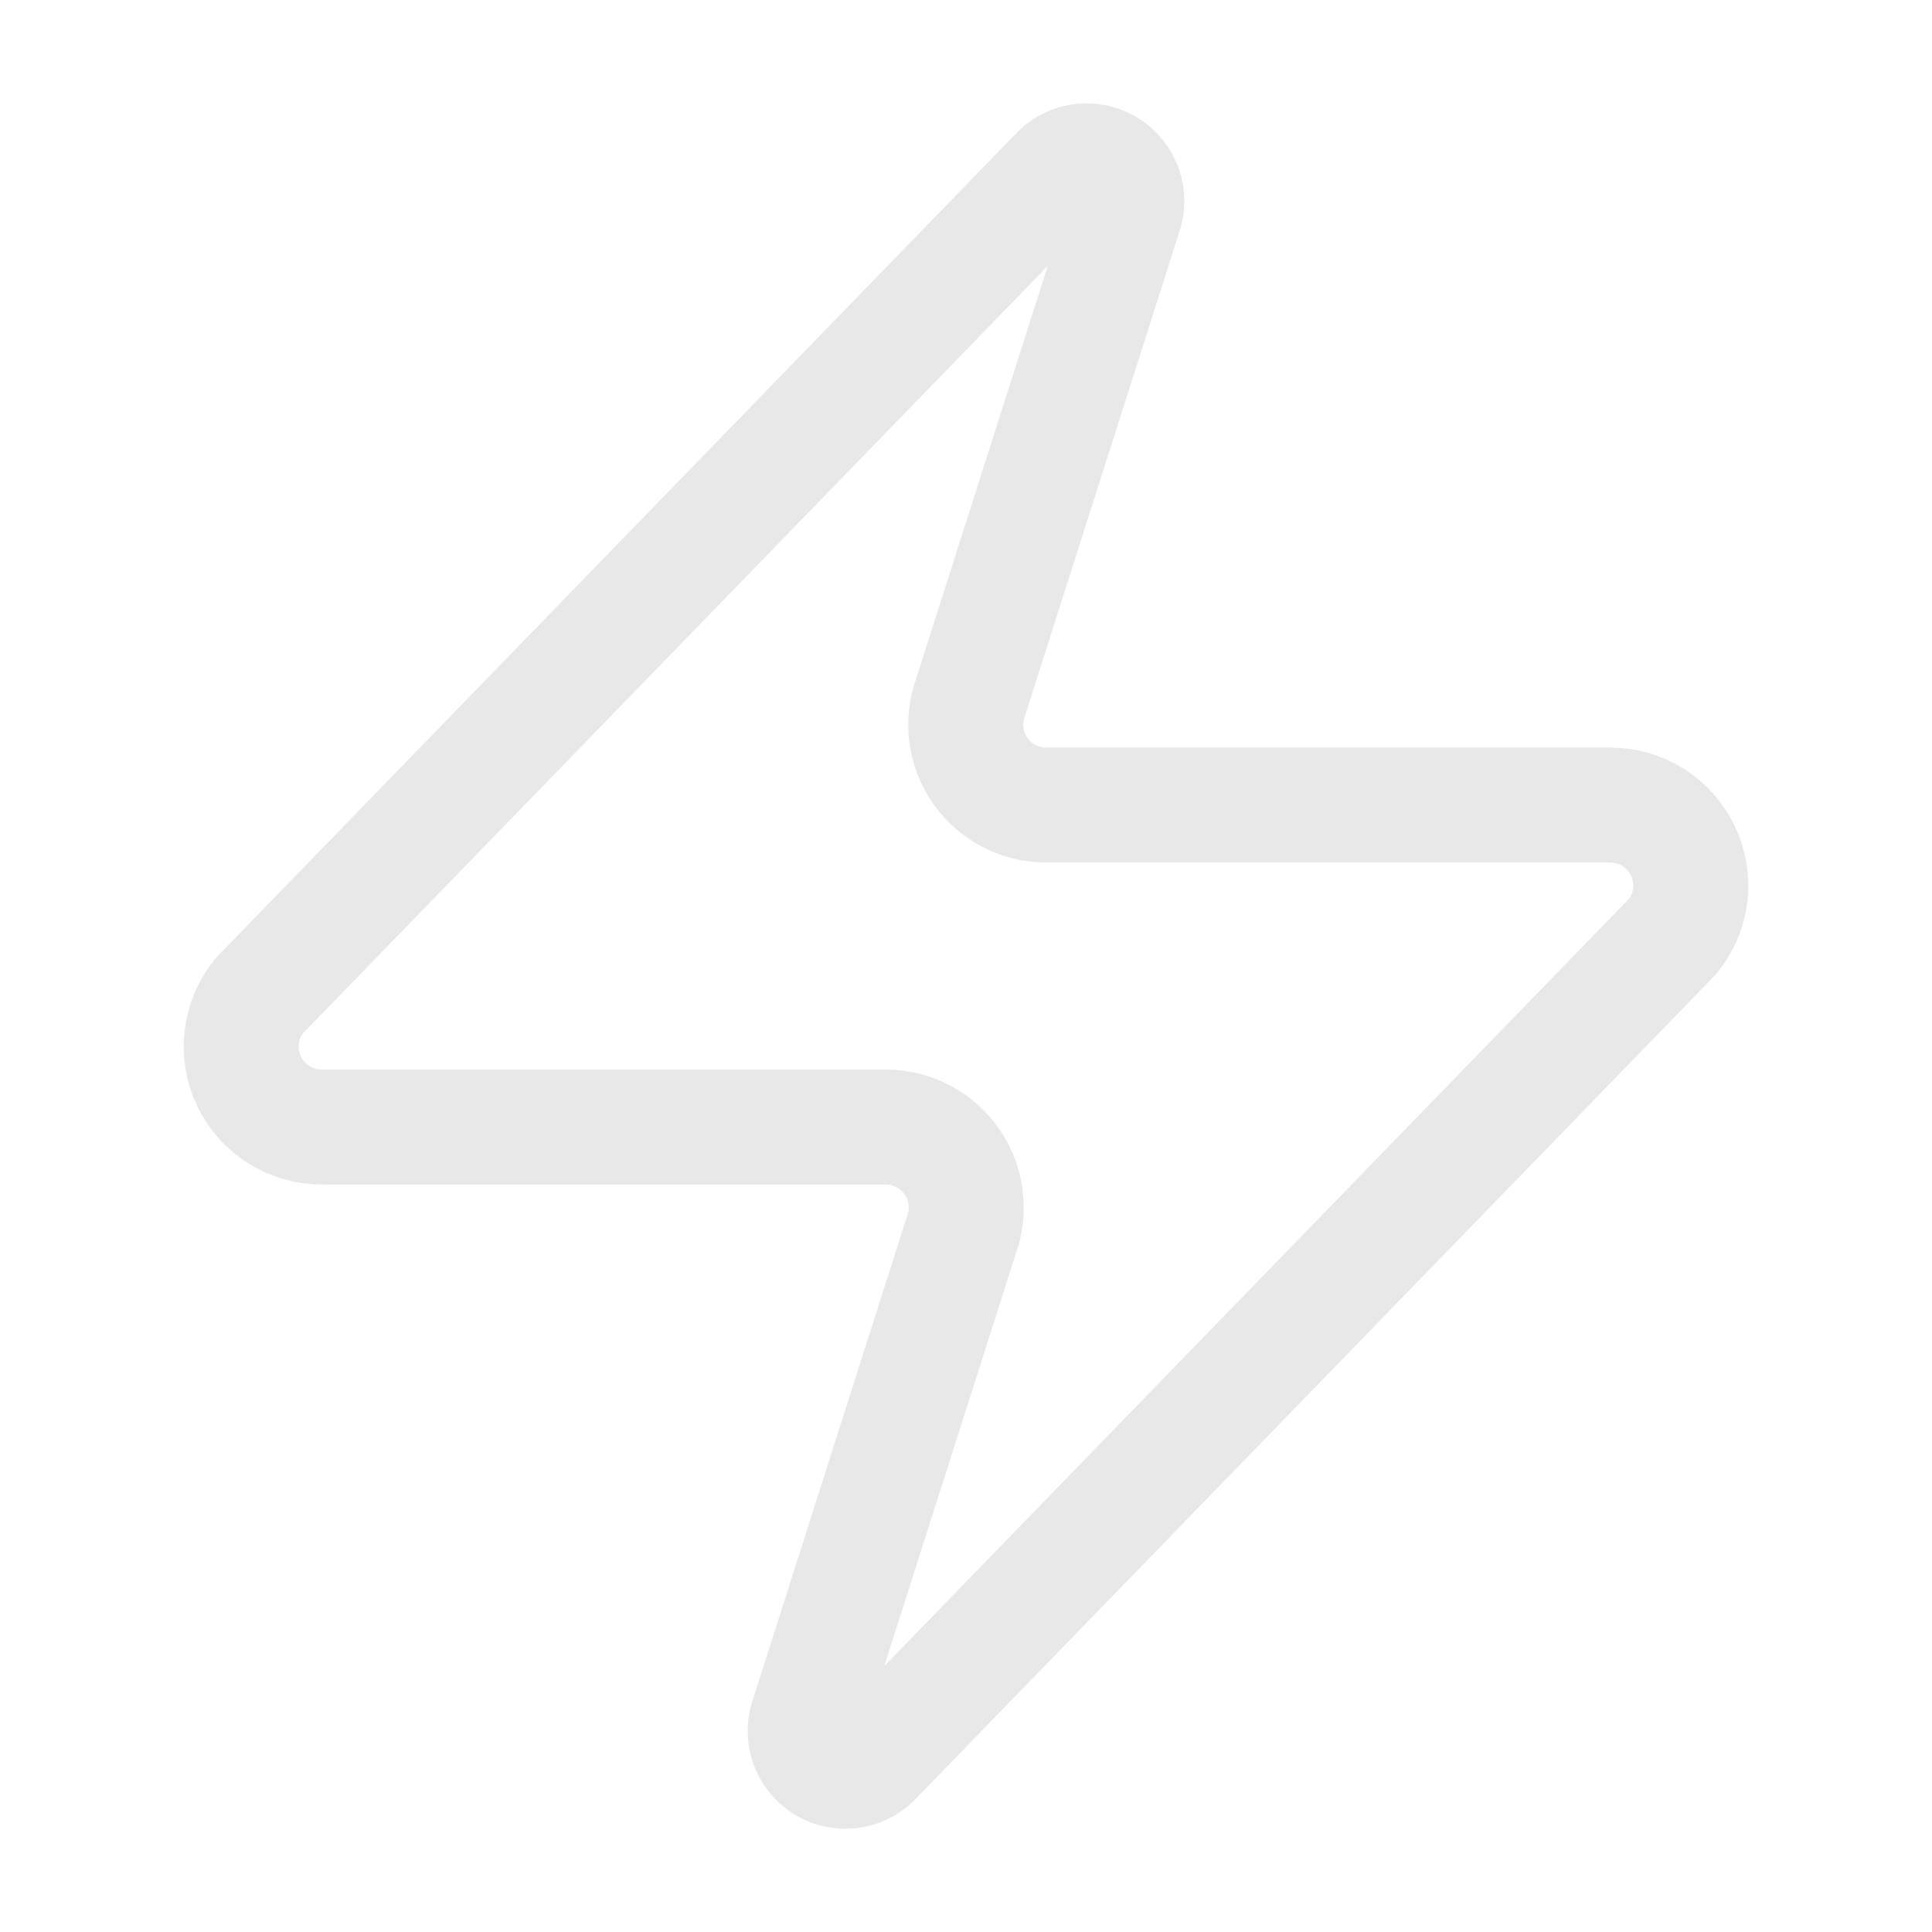 <svg width="40" height="40" viewBox="0 0 40 40" fill="none" xmlns="http://www.w3.org/2000/svg">
<g opacity="0.1">
<path d="M6.666 23.334C6.351 23.335 6.042 23.247 5.775 23.079C5.508 22.912 5.294 22.672 5.157 22.387C5.021 22.103 4.969 21.785 5.006 21.472C5.043 21.159 5.168 20.863 5.366 20.618L21.866 3.618C21.99 3.475 22.159 3.378 22.345 3.344C22.531 3.31 22.723 3.339 22.889 3.429C23.056 3.518 23.188 3.661 23.262 3.835C23.337 4.008 23.35 4.202 23.3 4.384L20.1 14.418C20.006 14.67 19.974 14.942 20.008 15.209C20.041 15.477 20.139 15.732 20.293 15.954C20.447 16.175 20.653 16.355 20.892 16.48C21.131 16.604 21.397 16.669 21.666 16.668H33.333C33.648 16.667 33.958 16.755 34.225 16.923C34.492 17.09 34.706 17.331 34.842 17.615C34.978 17.899 35.031 18.217 34.994 18.53C34.957 18.843 34.832 19.14 34.633 19.384L18.133 36.384C18.009 36.527 17.841 36.624 17.655 36.658C17.469 36.693 17.277 36.663 17.11 36.574C16.944 36.484 16.812 36.341 16.738 36.168C16.663 35.994 16.65 35.8 16.7 35.618L19.9 25.584C19.994 25.332 20.026 25.06 19.992 24.793C19.959 24.525 19.86 24.27 19.706 24.049C19.552 23.828 19.347 23.647 19.108 23.523C18.869 23.398 18.603 23.334 18.333 23.334H6.666Z" stroke="#151515" stroke-width="2.381" stroke-linecap="round" stroke-linejoin="round"/>
</g>
</svg>
